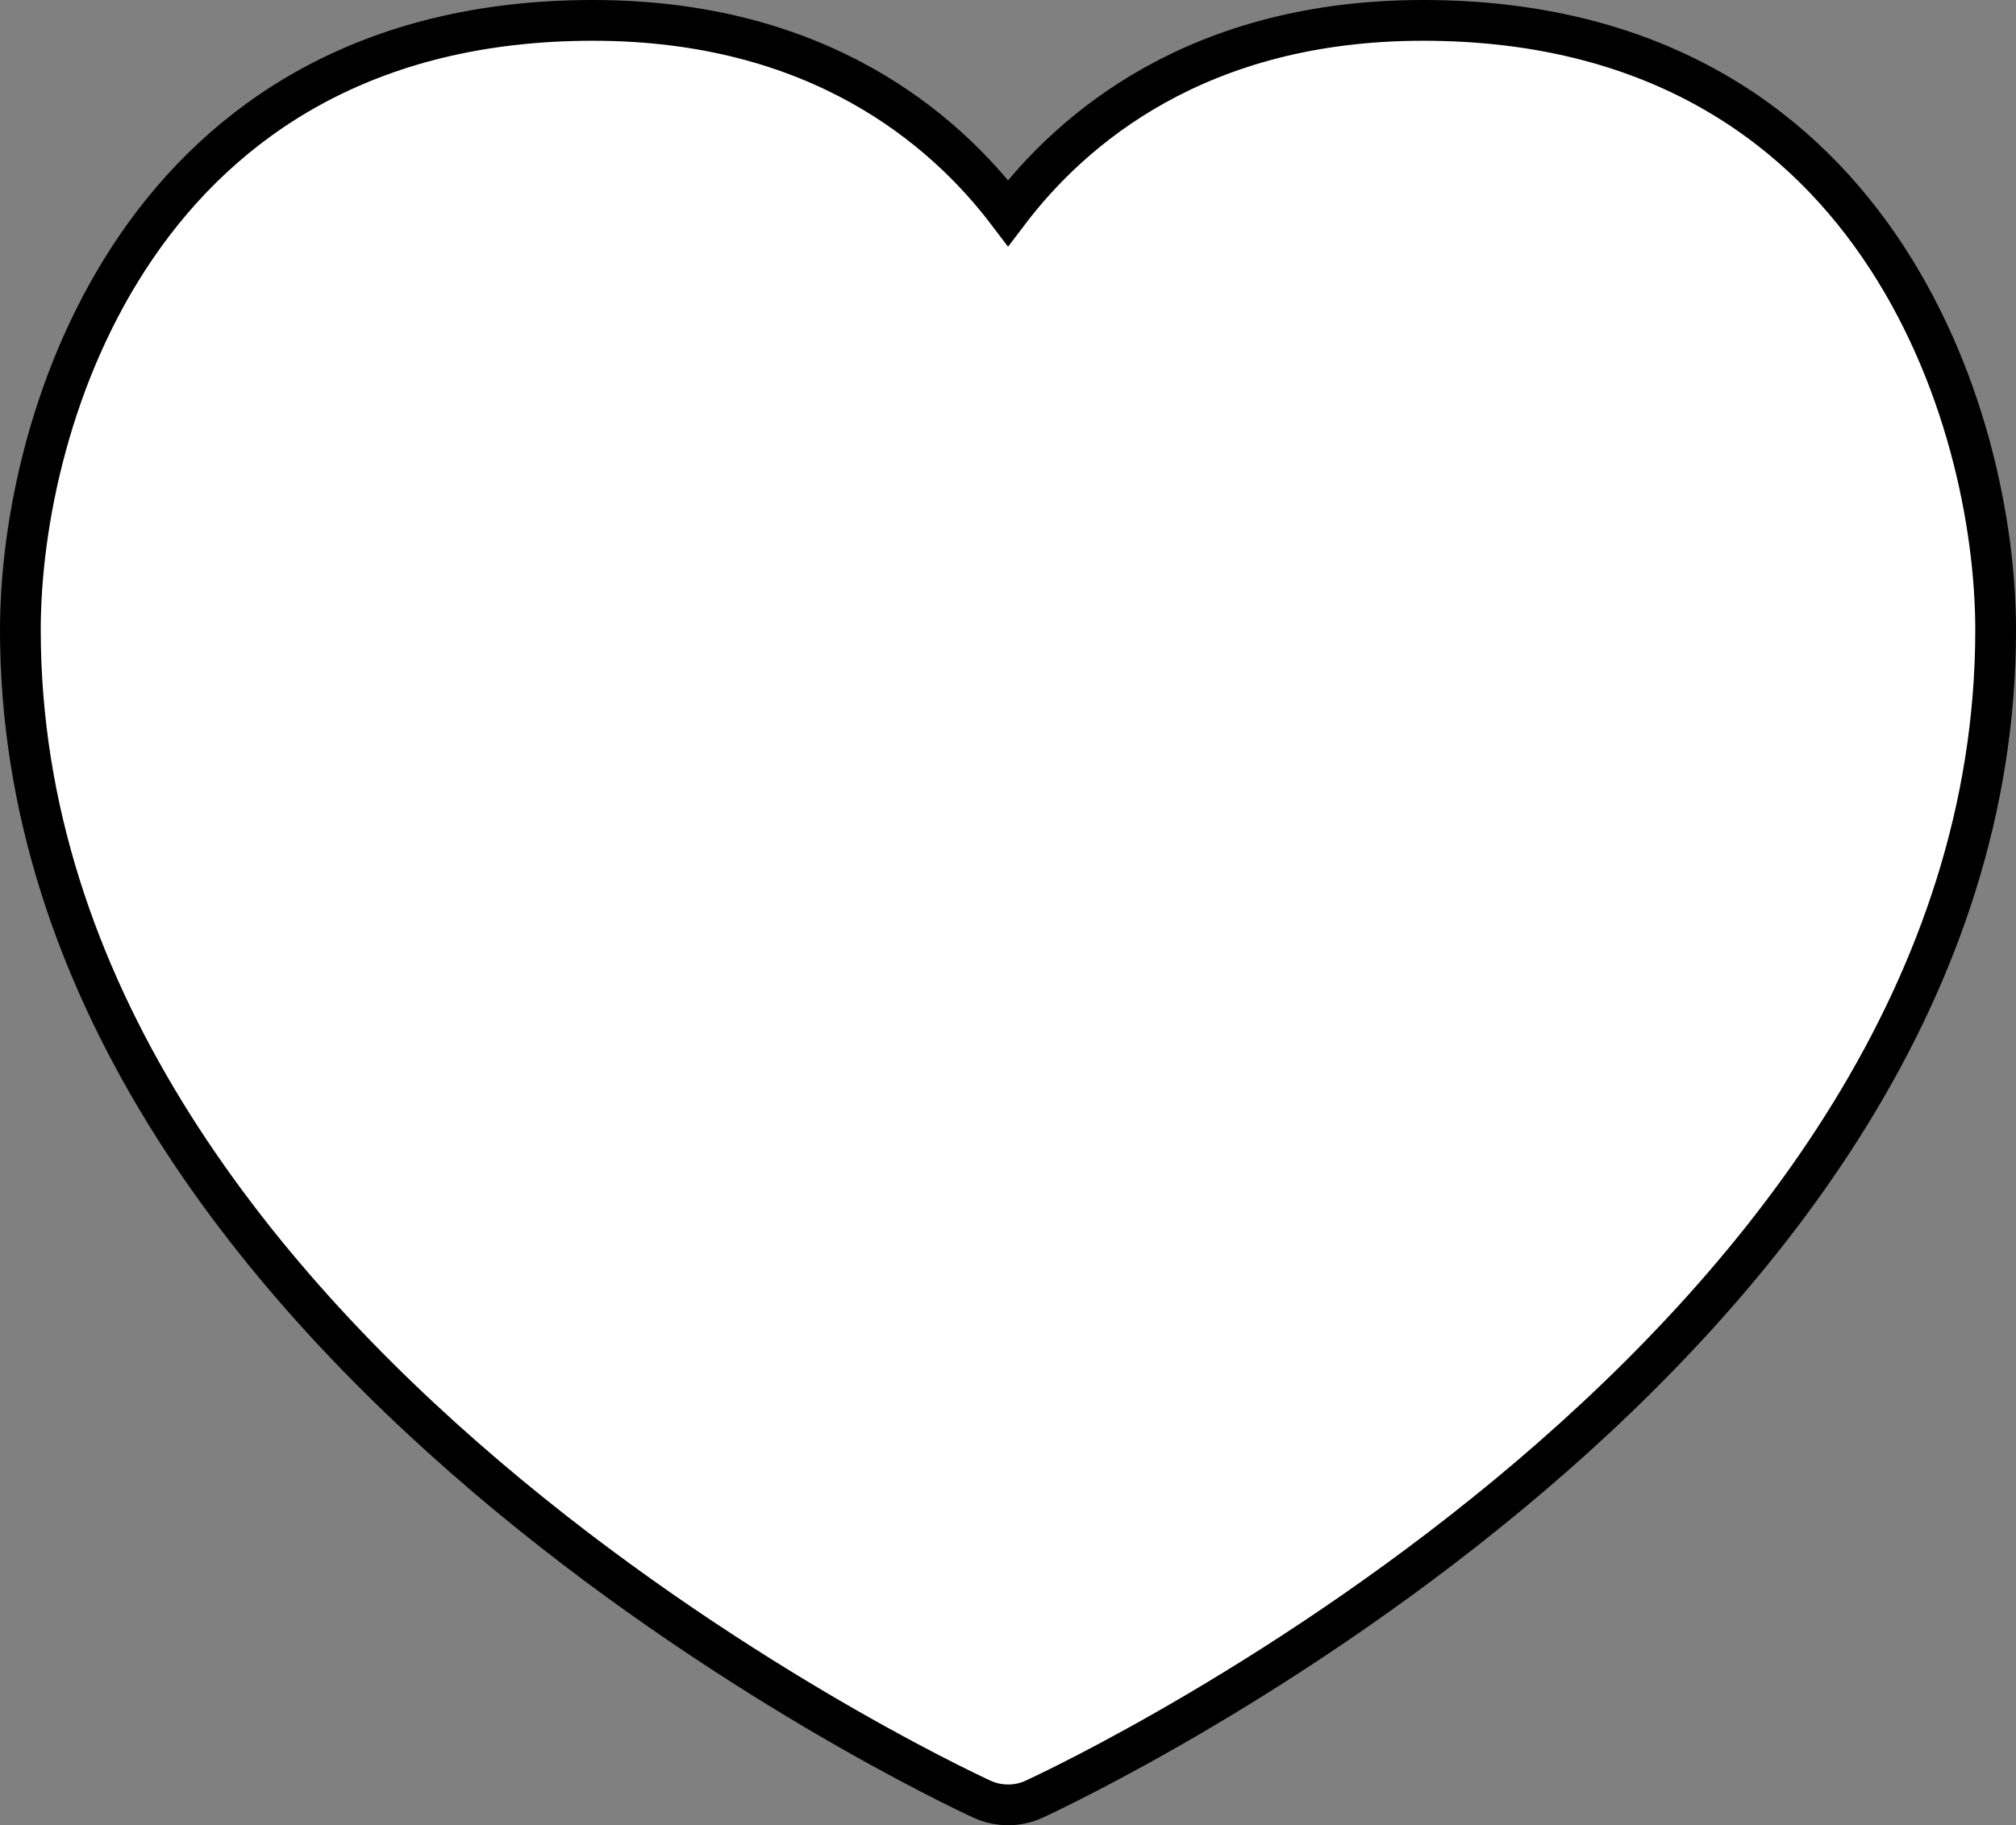 <?xml version="1.0" encoding="UTF-8"?>
<svg id="Capa_2" data-name="Capa 2" xmlns="http://www.w3.org/2000/svg" viewBox="0 0 989.52 895.83">
  <rect x="0" y="0" width="989.52" height="895.83" fill="#808080" stroke="none"/>
  <defs>
    <style>
      .cls-1 {
        fill: #fff;
        stroke: #000;
        stroke-miterlimit: 10;
        stroke-width: 20px;
      }
    </style>
  </defs>
  <g id="Capa_1-2" data-name="Capa 1">
    <path class="cls-1" d="m494.77,885.83c-4.37,0-8.77-.94-12.84-2.82-19.27-8.89-471.93-221.73-471.93-573.89C10,205.66,68.74,10,291.04,10c110.07,0,171.93,52.61,203.74,94.53,31.78-41.93,93.61-94.53,203.71-94.53,222.29,0,281.04,195.66,281.04,299.13,0,352.16-452.63,565-471.9,573.89-4.07,1.88-8.47,2.82-12.84,2.82Z"/>
  </g>
</svg>